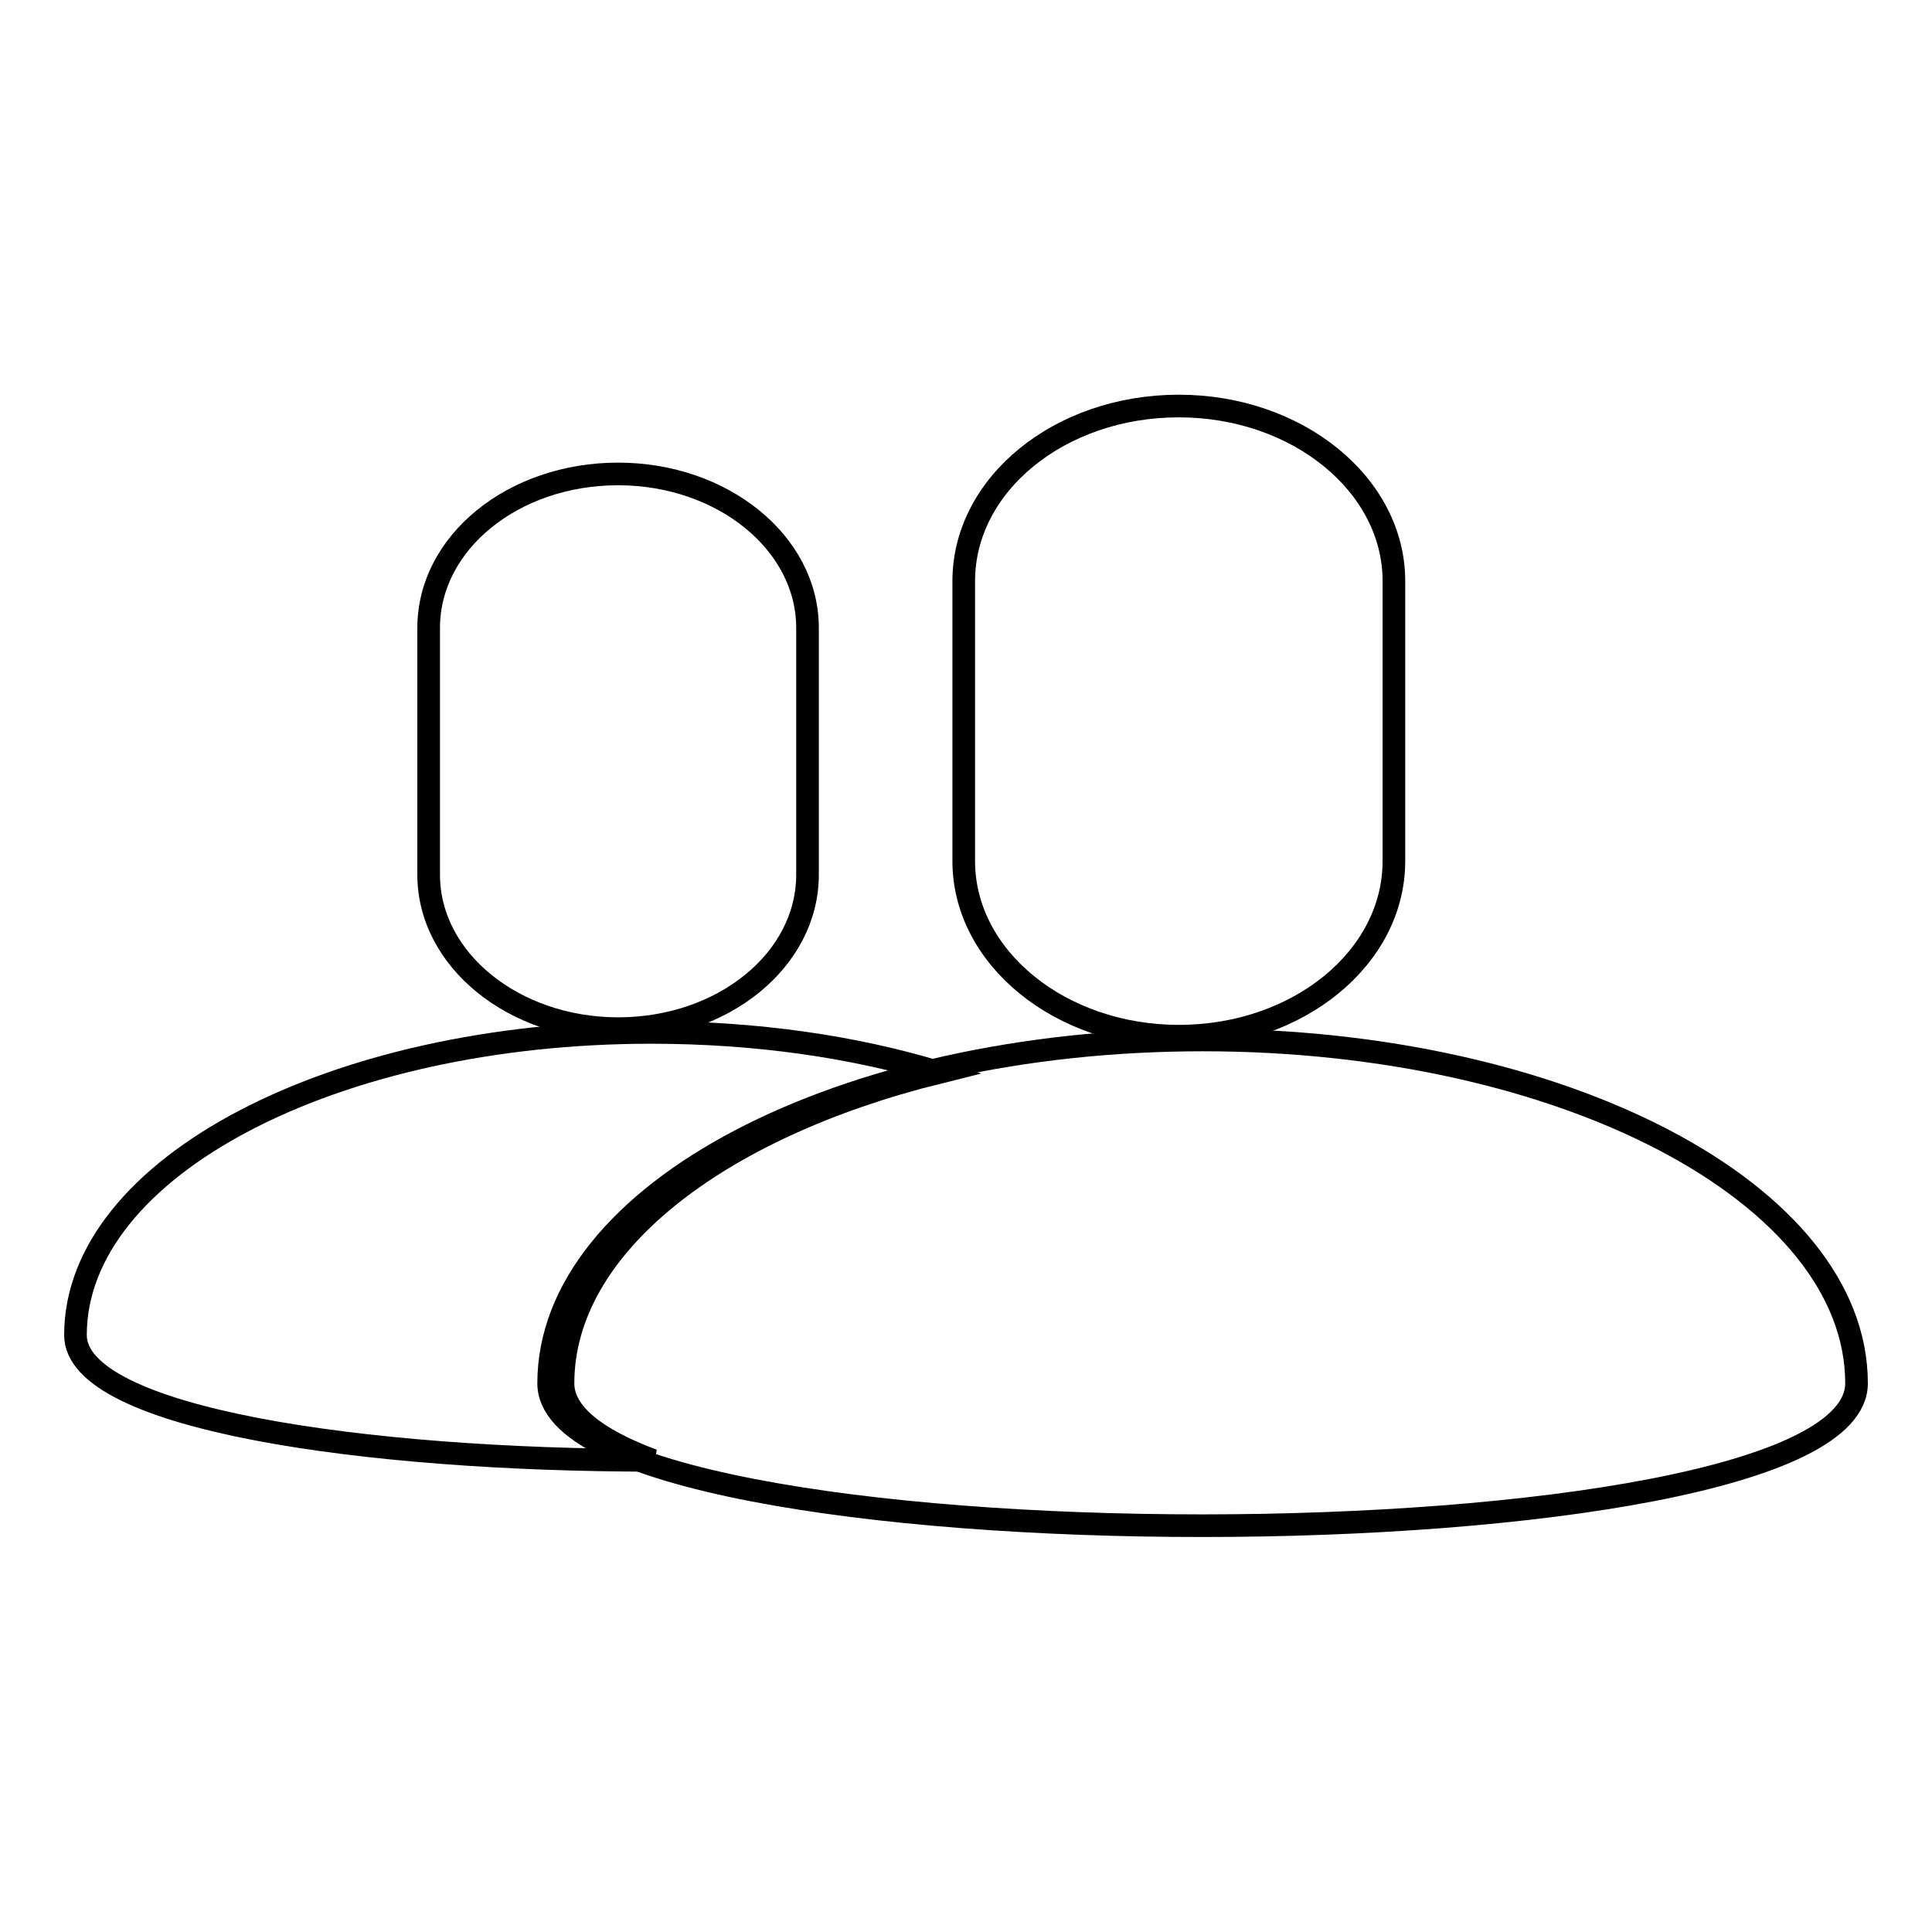 <?xml version="1.0" encoding="utf-8"?>
<!-- Svg Vector Icons : http://www.onlinewebfonts.com/icon -->
<!DOCTYPE svg PUBLIC "-//W3C//DTD SVG 1.1//EN" "http://www.w3.org/Graphics/SVG/1.1/DTD/svg11.dtd">
<svg version="1.1" xmlns="http://www.w3.org/2000/svg" xmlns:xlink="http://www.w3.org/1999/xlink" x="0px" y="0px" viewBox="0 0 256 256" enable-background="new 0 0 256 256" xml:space="preserve">
<g><g><path stroke-width="3" fill-opacity="0" stroke="#000000"  d="M184.7,114.1c0,12.8-12.7,23.2-28.5,23.2l0,0c-15.7,0-28.5-10.4-28.5-23.2V77c0-12.8,12.7-23.2,28.5-23.2l0,0c15.7,0,28.5,10.4,28.5,23.2V114.1z"/><path stroke-width="3" fill-opacity="0" stroke="#000000"  d="M107,115.9c0,11.3-11.2,20.4-25.1,20.4l0,0c-13.8,0-25.1-9.1-25.1-20.4V83.2c0-11.3,11.2-20.4,25.1-20.4l0,0c13.8,0,25.1,9.1,25.1,20.4V115.9z"/><path stroke-width="3" fill-opacity="0" stroke="#000000"  d="M159.4,137.8c-47.9,0-86.7,20.3-86.7,45.5s173.3,25.1,173.3,0C246,158.2,207.2,137.8,159.4,137.8z"/><path stroke-width="3" fill-opacity="0" stroke="#000000"  d="M74.6,183.3c0-18.2,20.4-33.9,49.8-41.2c-11.2-3.4-24.2-5.3-38.1-5.3c-42.2,0-76.3,17.9-76.3,40.1c0,11.1,38.3,16.6,76.5,16.6C79,190.7,74.6,187.3,74.6,183.3z"/></g></g>
</svg>